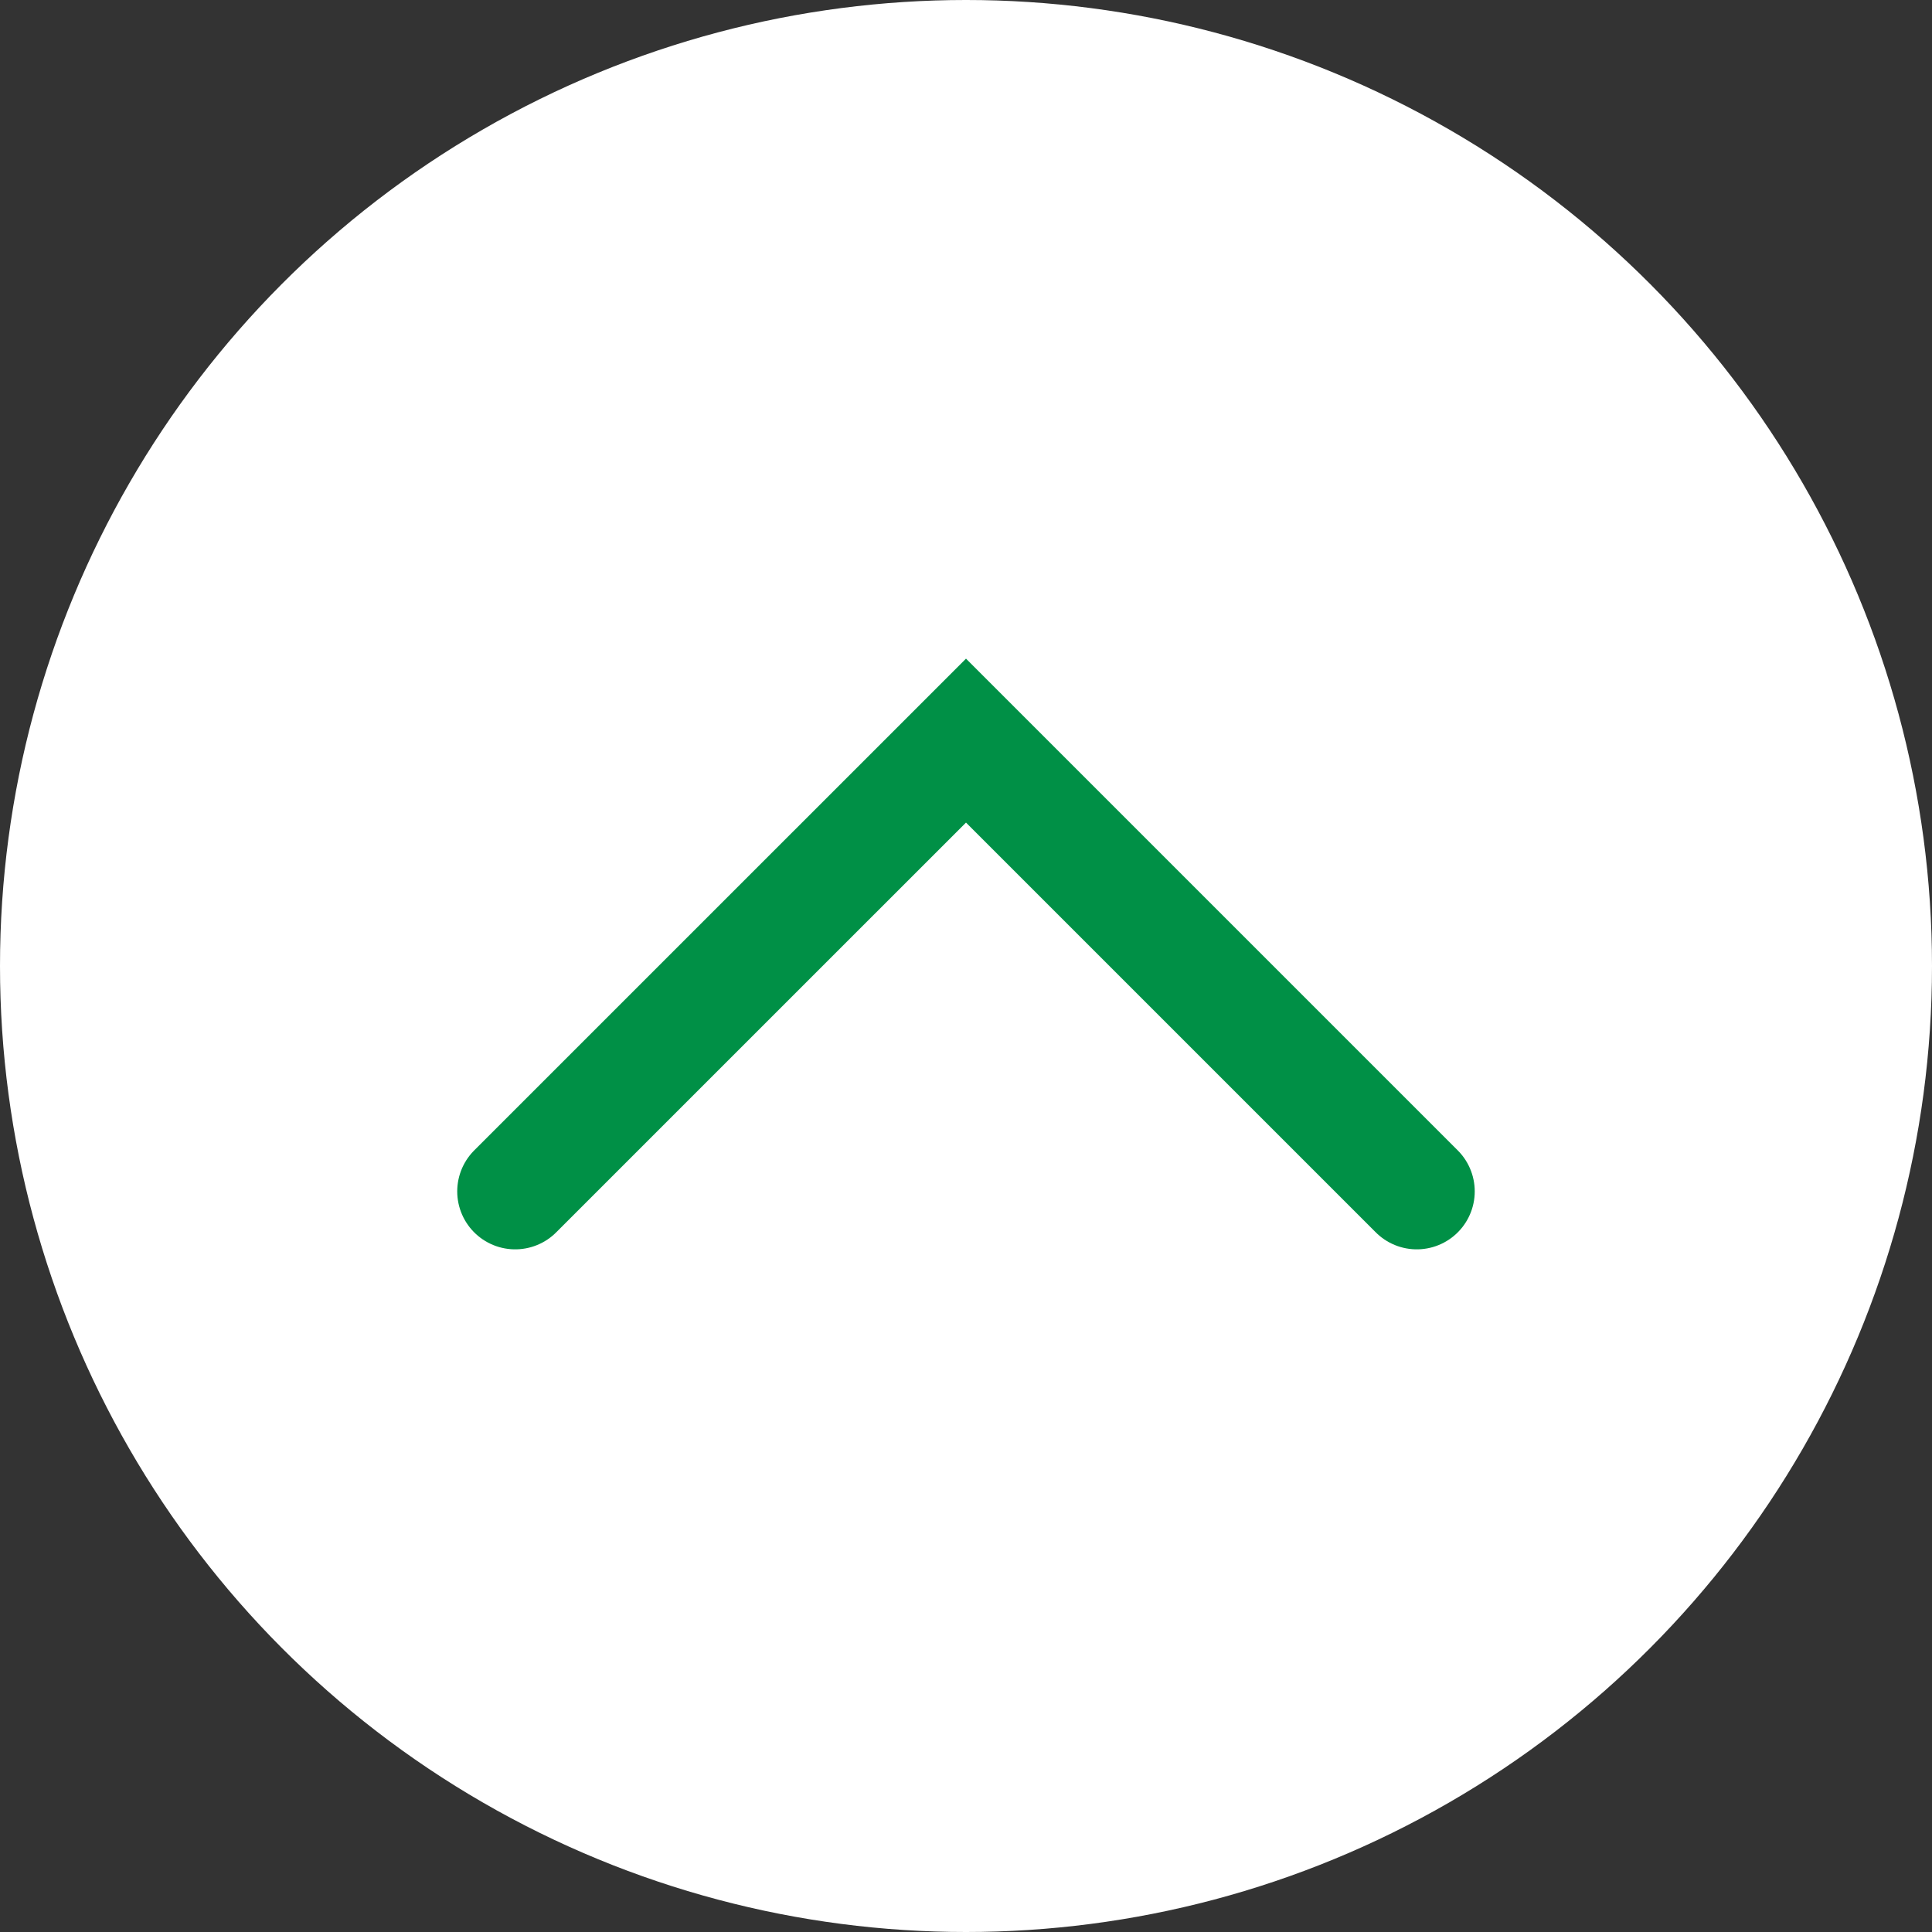 <svg width="50" height="50" viewBox="0 0 50 50" fill="none" xmlns="http://www.w3.org/2000/svg">
<rect x="0" y="0" width="50" height="50" fill="#333333" stroke="none"/>
<circle cx="25" cy="25" r="25" fill="white"/>
<path d="M13.333 30.833L25 19.167L36.666 30.833" stroke="#009046" stroke-width="3" stroke-linecap="round"/>
</svg>
